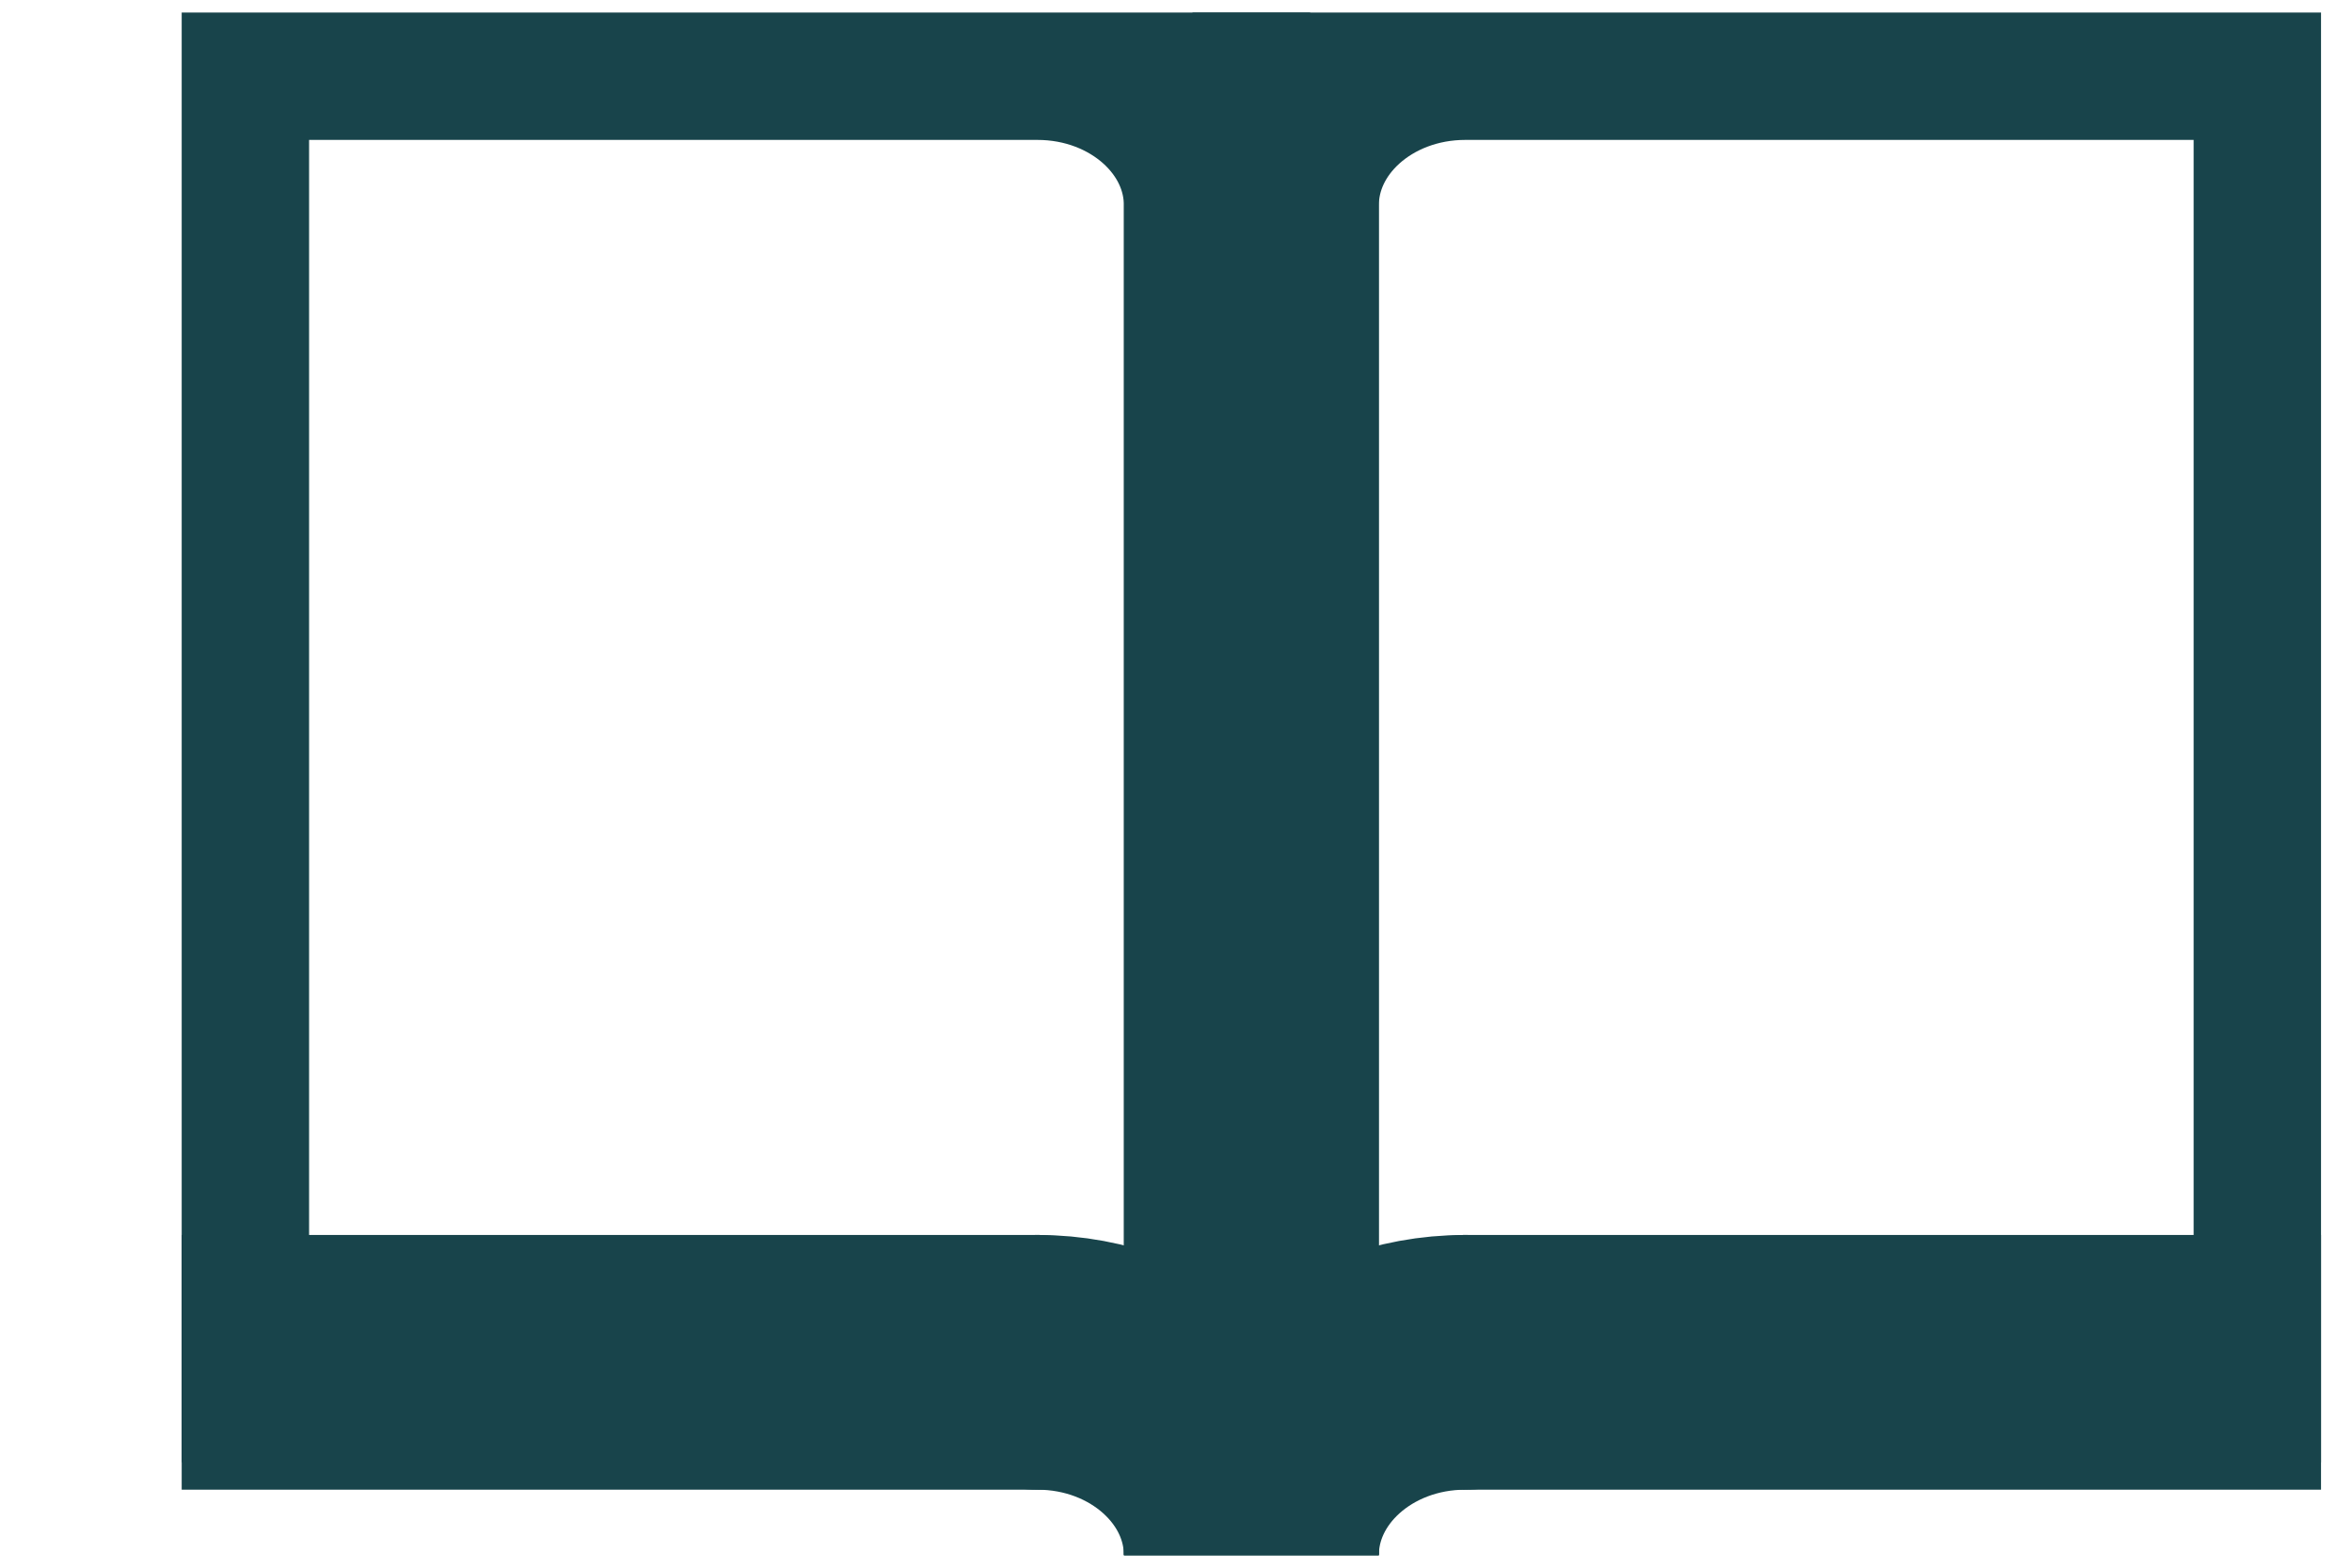 <svg width="12" height="8" viewBox="0 0 12 8" fill="none" xmlns="http://www.w3.org/2000/svg">
<g clip-path="url(#clip0_17_111)">
<path d="M6.385 7.936V1.048C6.385 0.504 6.873 0.064 7.476 0.064H11.515C11.696 0.064 11.842 0.196 11.842 0.359V6.812" stroke="#18444B" stroke-width="1.3" stroke-linecap="round"/>
<path d="M6.384 7.936V1.048C6.384 0.504 5.896 0.064 5.293 0.064H1.254C1.073 0.064 0.927 0.196 0.927 0.359V6.812" stroke="#18444B" stroke-width="1.3" stroke-linecap="round"/>
<path d="M7.476 6.952H11.842" stroke="#18444B" stroke-width="1.3" stroke-linecap="round"/>
<path d="M5.293 6.952H0.927" stroke="#18444B" stroke-width="1.3" stroke-linecap="round"/>
<path d="M6.385 7.936C6.385 7.393 6.873 6.952 7.476 6.952" stroke="#18444B" stroke-width="1.3" stroke-linecap="round" stroke-linejoin="round"/>
<path d="M6.384 7.936C6.384 7.393 5.896 6.952 5.293 6.952" stroke="#18444B" stroke-width="1.3" stroke-linecap="round" stroke-linejoin="round"/>
</g>
<defs>
<clipPath id="clip0_17_111">
<rect width="10.915" height="7.872" fill="white" transform="translate(0.927 0.064)"/>
</clipPath>
</defs>
</svg>
